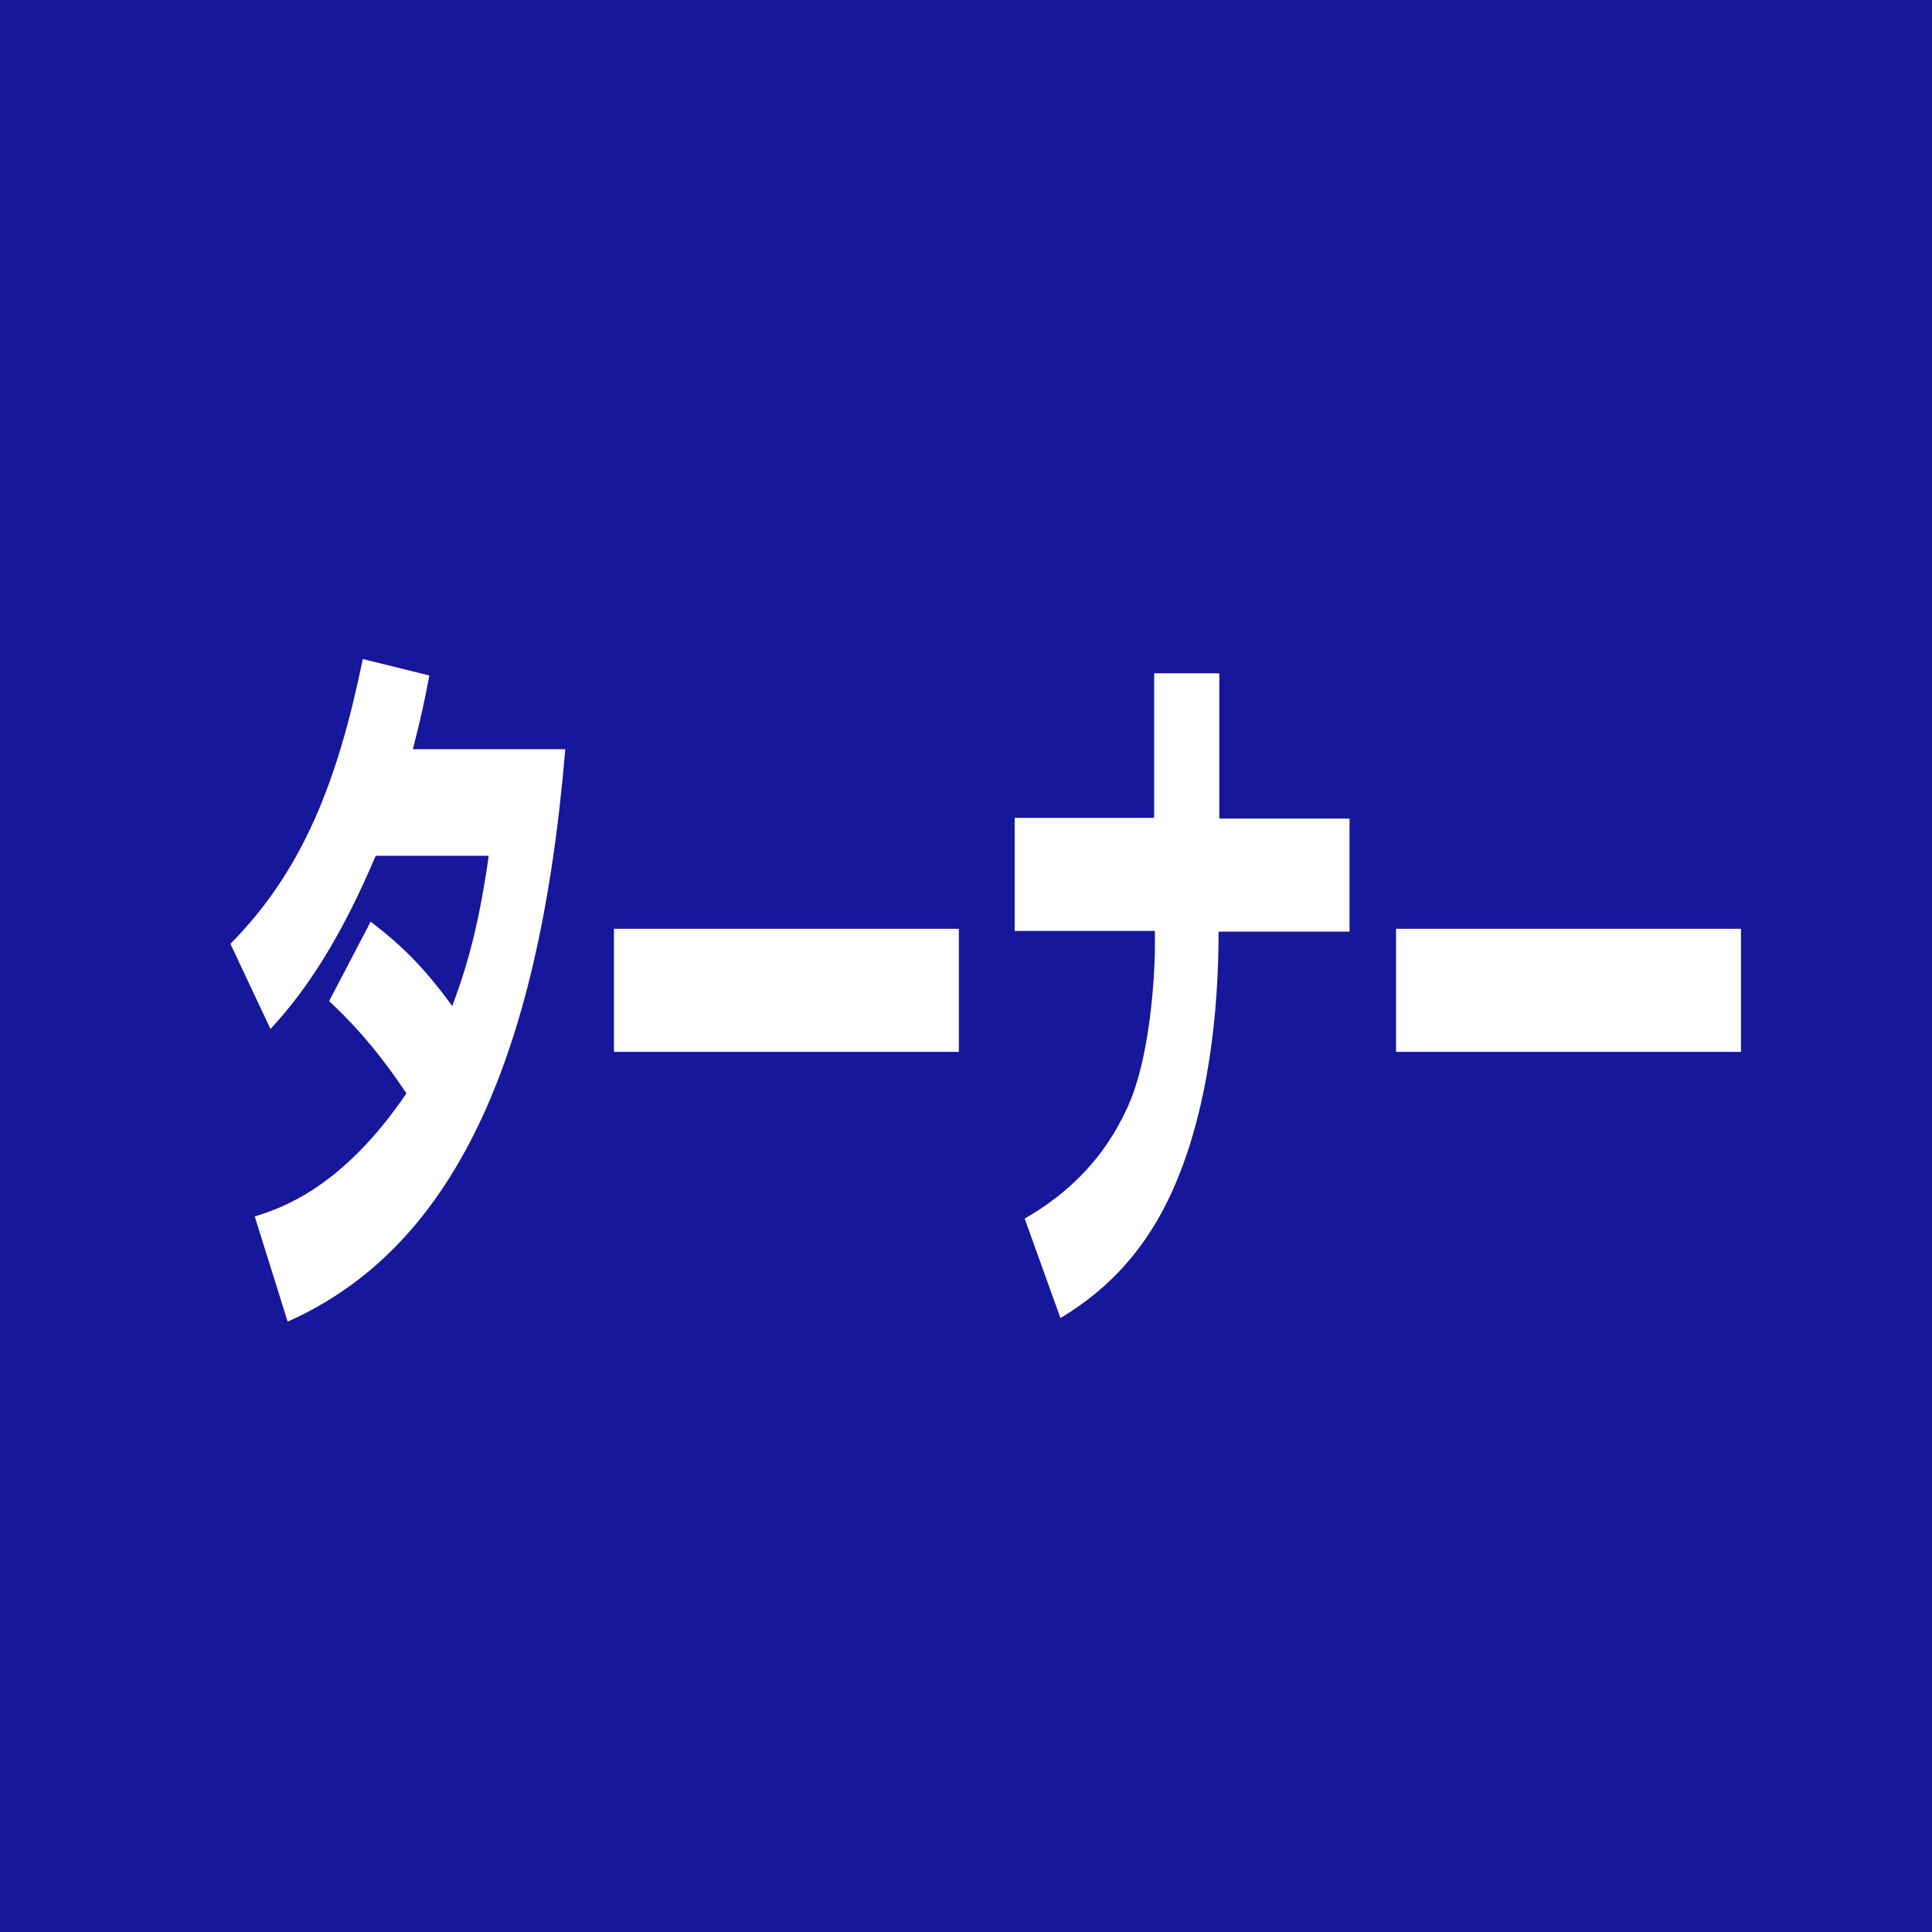 <?xml version="1.0" encoding="UTF-8"?><svg id="_レイヤー_1" xmlns="http://www.w3.org/2000/svg" viewBox="0 0 27 27"><defs><style>.cls-1{fill:#fff;}.cls-2{fill:#17179b;}</style></defs><rect class="cls-2" width="27" height="27"/><path class="cls-1" d="M5.18,12.88c.43.33.74.63,1.14,1.18.23-.61.38-1.19.51-2.1h-1.58c-.44,1.04-.91,1.82-1.47,2.42l-.56-1.19c1.01-1.02,1.5-2.27,1.85-3.98l.93.23c-.07.37-.11.56-.23,1.03h2.13c-.37,4.43-1.61,6.99-3.88,8l-.46-1.47c.35-.11,1.21-.38,2.12-1.72-.48-.72-.86-1.08-1.08-1.29l.58-1.11Z"/><path class="cls-1" d="M13.4,12.98v1.72h-4.82v-1.72h4.82Z"/><path class="cls-1" d="M16.13,11.44v-2.03h.91v2.03h1.82v1.58h-1.83c0,1.2-.16,2.43-.56,3.42-.39.98-.98,1.58-1.65,1.98l-.5-1.39c.61-.35,1.11-.84,1.43-1.54.37-.79.39-2.15.39-2.22v-.26h-1.96v-1.58h1.96Z"/><path class="cls-1" d="M24.33,12.98v1.72h-4.82v-1.72h4.82Z"/></svg>